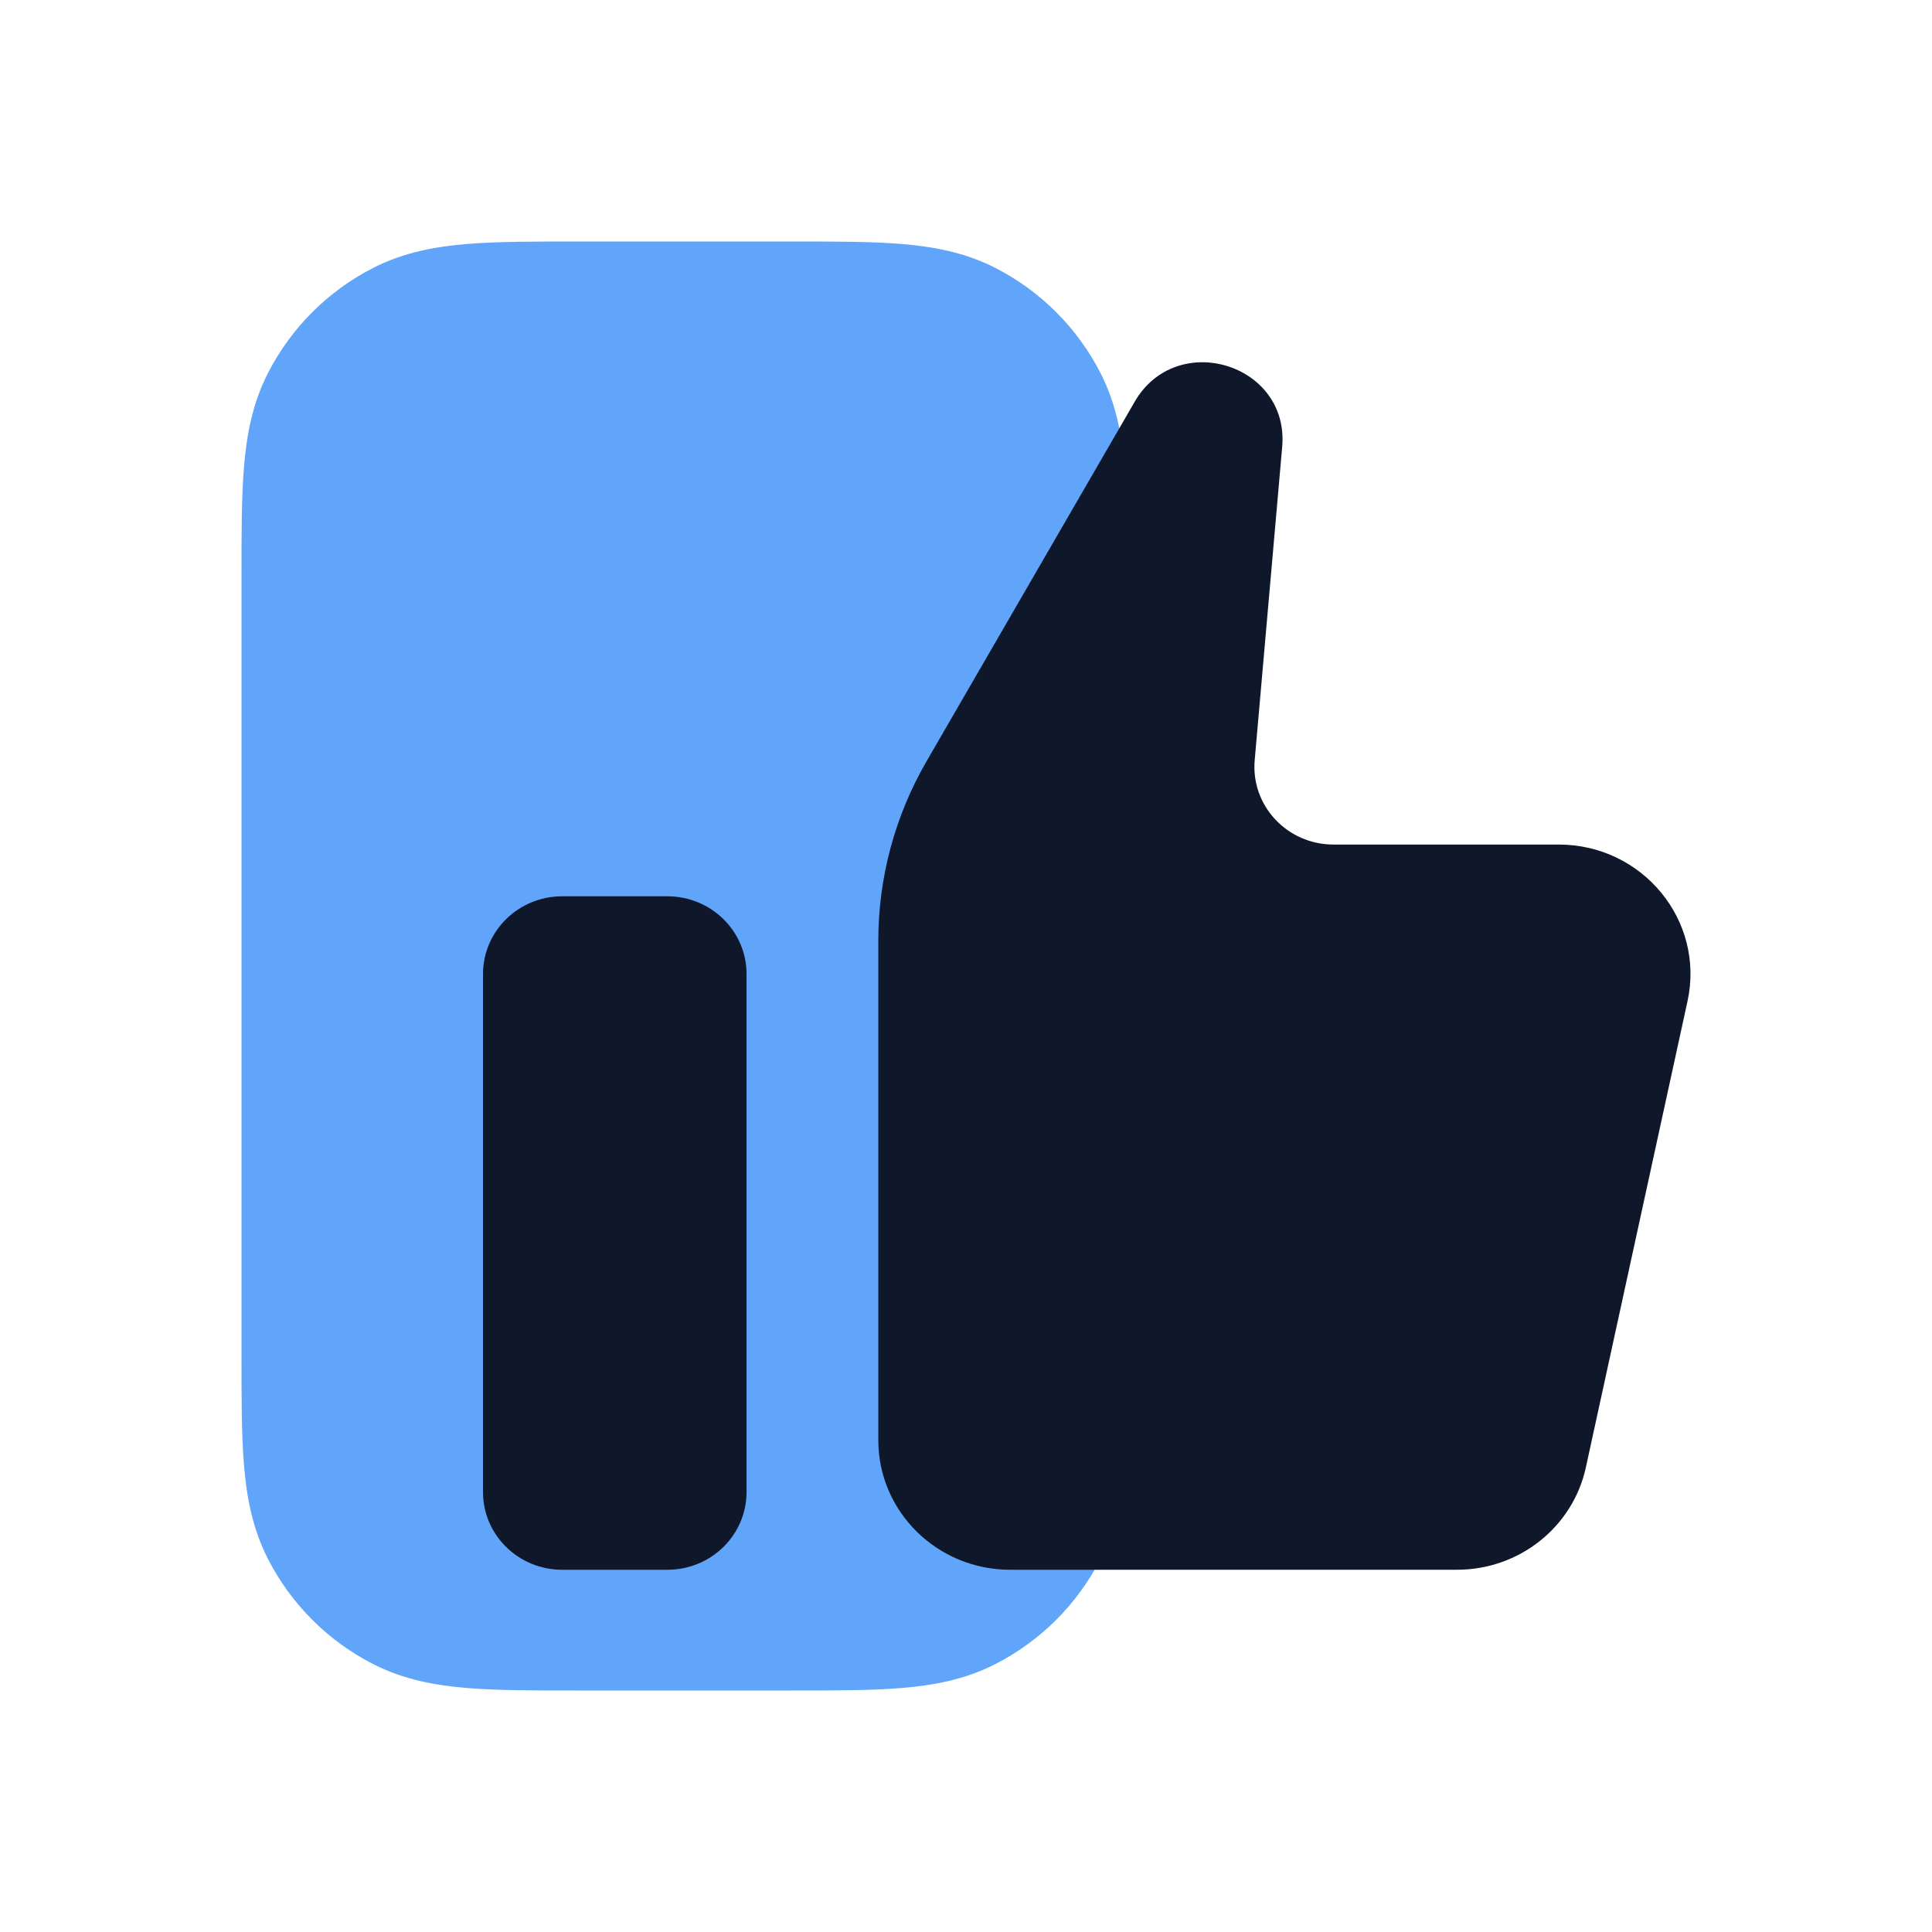 <svg width="44" height="44" viewBox="0 0 44 44" fill="none" xmlns="http://www.w3.org/2000/svg">
<path d="M5.5 13.129V30.871C5.5 31.837 5.5 32.671 5.556 33.358C5.615 34.082 5.746 34.803 6.099 35.497C6.627 36.532 7.468 37.373 8.503 37.901C9.197 38.254 9.918 38.385 10.643 38.444C11.329 38.5 12.163 38.5 13.129 38.5H18.037C19.004 38.5 19.837 38.5 20.524 38.444C21.249 38.385 21.97 38.254 22.664 37.901C23.698 37.373 24.54 36.532 25.067 35.497C25.421 34.803 25.551 34.082 25.611 33.358C25.667 32.671 25.667 31.837 25.667 30.871V13.129C25.667 12.163 25.667 11.329 25.611 10.643C25.551 9.918 25.421 9.197 25.067 8.503C24.54 7.468 23.698 6.627 22.664 6.099C21.97 5.746 21.249 5.615 20.524 5.556C19.837 5.5 19.004 5.5 18.037 5.5H13.129C12.163 5.5 11.329 5.5 10.643 5.556C9.918 5.615 9.197 5.746 8.503 6.099C7.468 6.627 6.627 7.468 6.099 8.503C5.746 9.197 5.615 9.918 5.556 10.643C5.5 11.329 5.5 12.163 5.5 13.129Z" fill="#60A5FA"/>
<path d="M11 22.183C11 21.206 11.806 20.413 12.801 20.413H15.201C16.196 20.413 17.002 21.206 17.002 22.183V33.98C17.002 34.958 16.196 35.75 15.201 35.75H12.801C11.806 35.75 11 34.958 11 33.98V22.183Z" fill="#0F172A"/>
<path d="M20.003 21.419C20.003 19.987 20.382 18.579 21.103 17.335L25.842 9.149C26.797 7.499 29.367 8.285 29.201 10.176L28.575 17.312C28.484 18.346 29.313 19.234 30.369 19.234H35.498C37.408 19.234 38.833 20.965 38.432 22.801L36.117 33.419C35.821 34.779 34.598 35.75 33.183 35.75H23.004C21.347 35.75 20.003 34.429 20.003 32.801V21.419Z" fill="#0F172A"/>
</svg>
